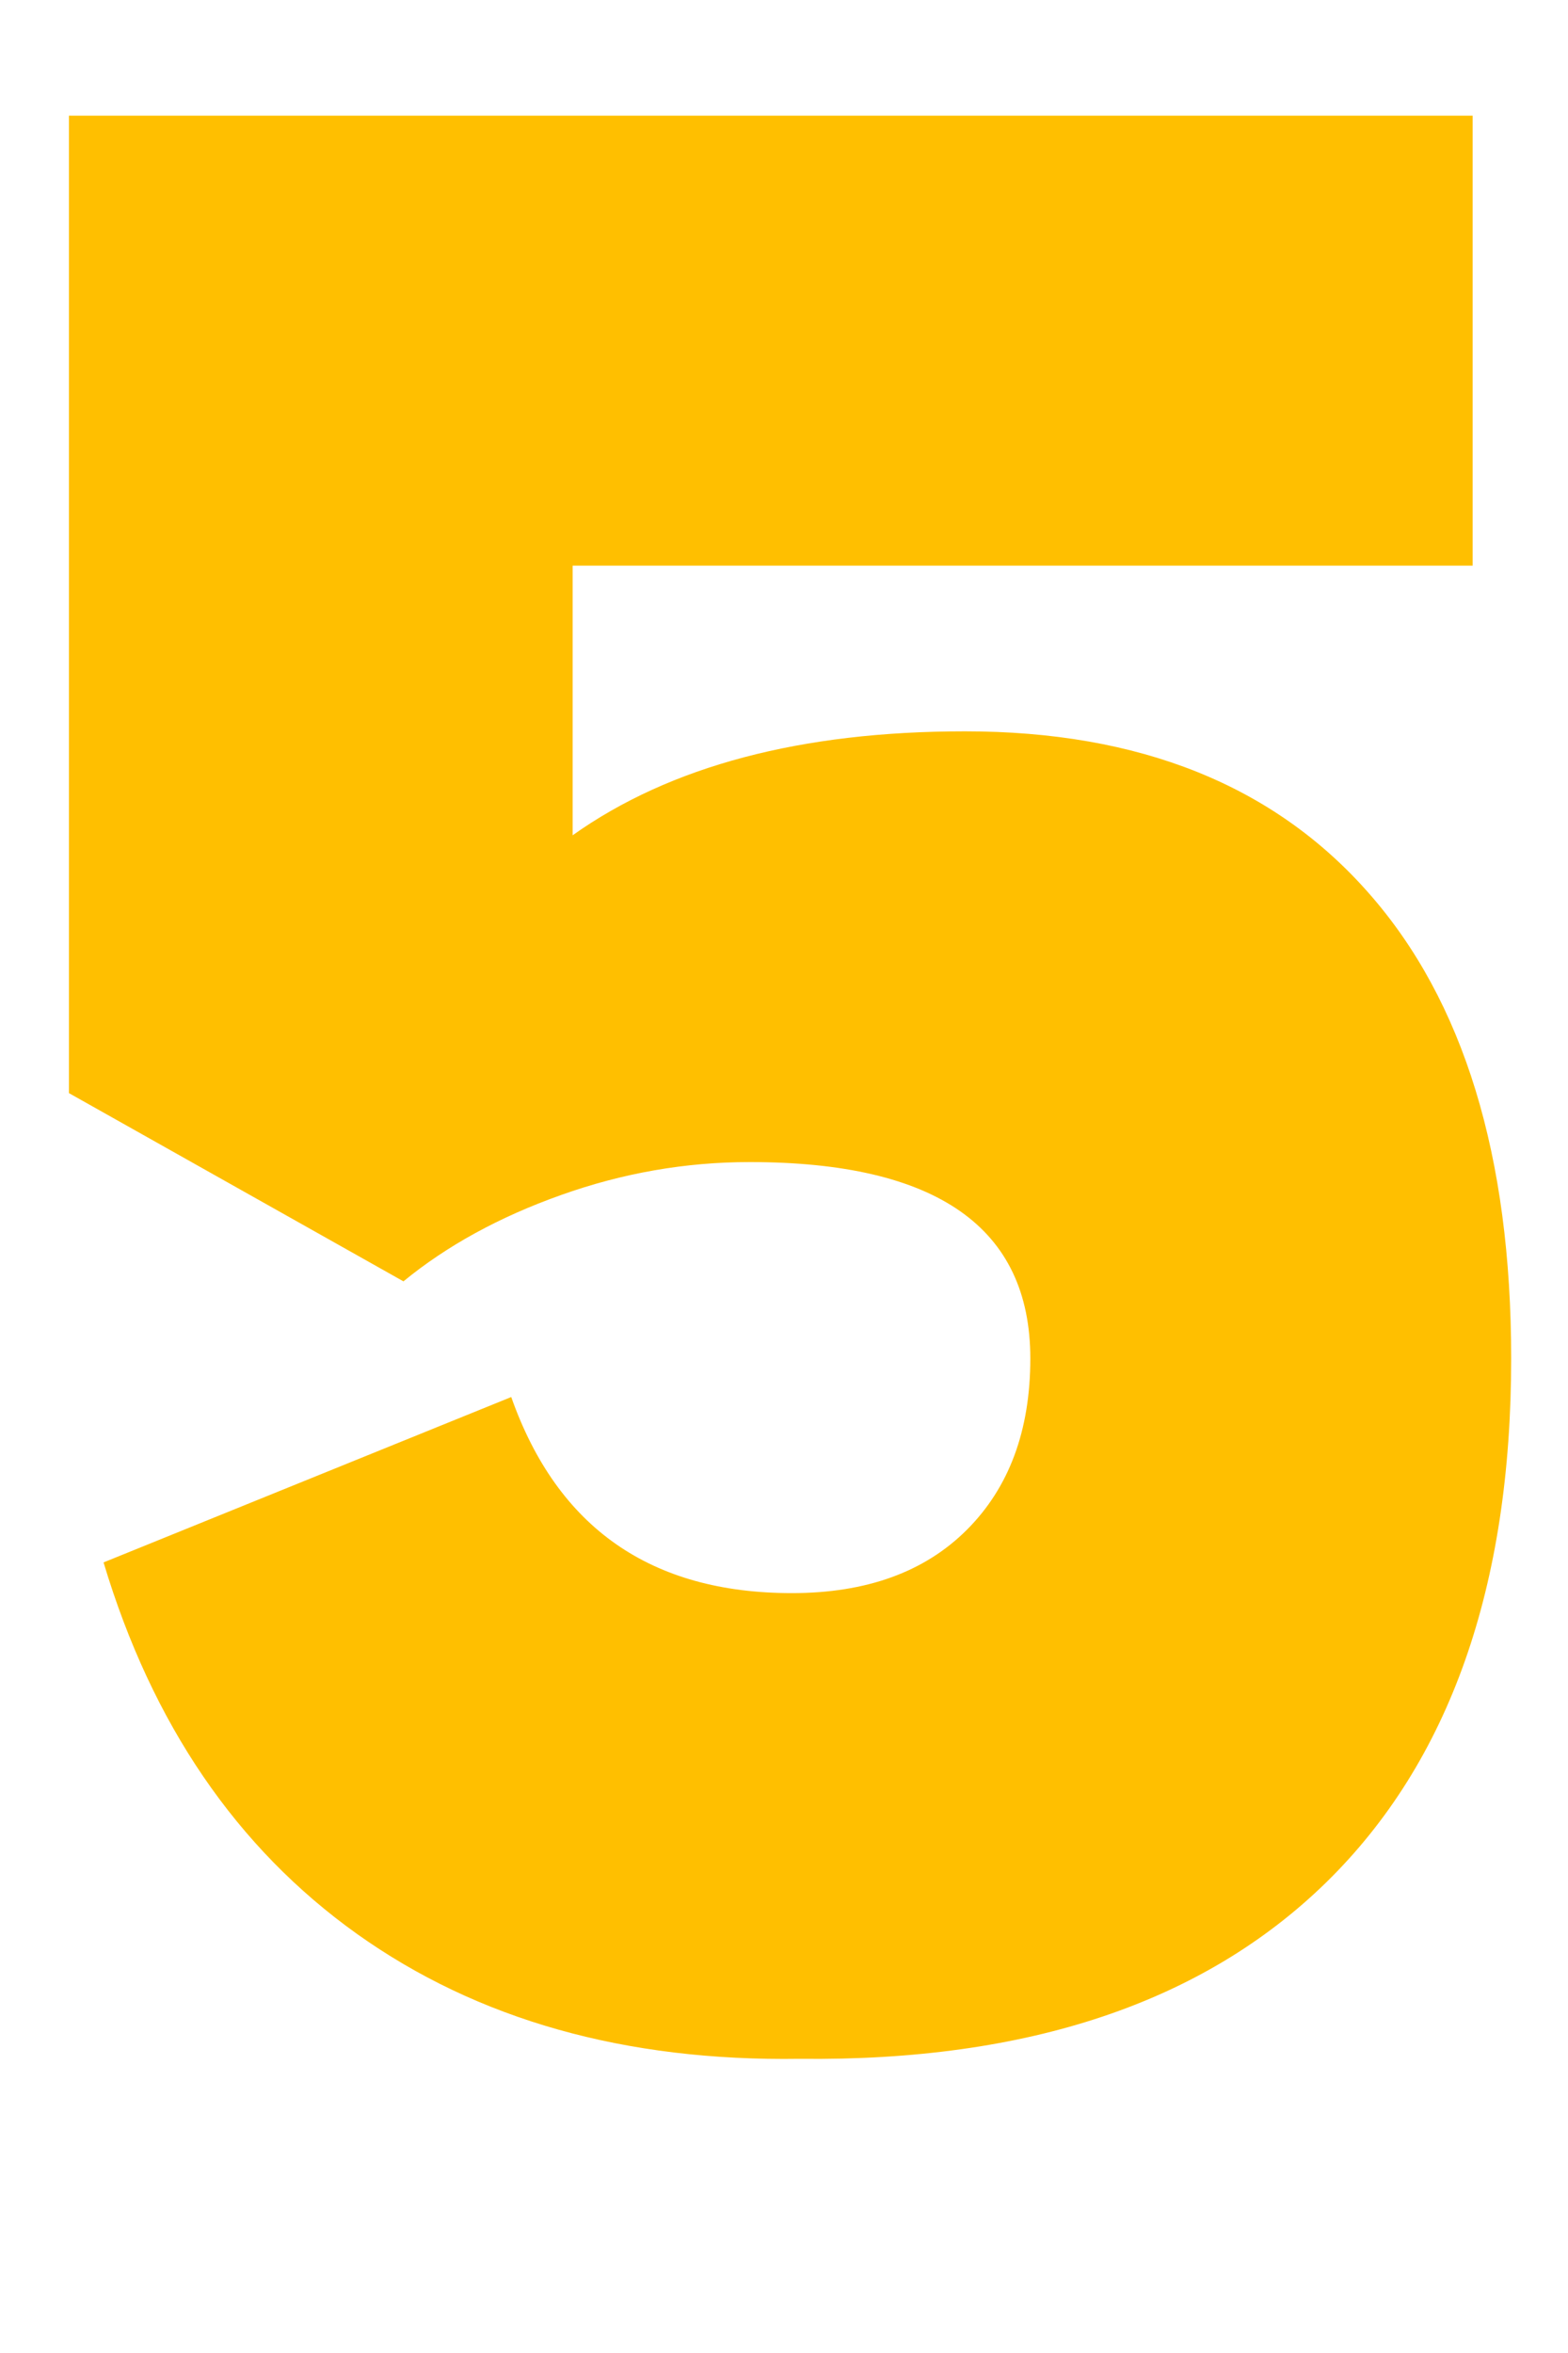 <svg xmlns="http://www.w3.org/2000/svg" xmlns:xlink="http://www.w3.org/1999/xlink" width="100" zoomAndPan="magnify" viewBox="0 0 75 112.5" height="150" preserveAspectRatio="xMidYMid meet" version="1.0"><defs><g/><clipPath id="9f1890c570"><path d="M 0.164 0 L 74.832 0 L 74.832 112.004 L 0.164 112.004 Z M 0.164 0 " clip-rule="nonzero"/></clipPath><clipPath id="08b6f9e97f"><rect x="0" width="75" y="0" height="113"/></clipPath></defs><g clip-path="url(#9f1890c570)"><g><g clip-path="url(#08b6f9e97f)"><g fill="#ffbf00" fill-opacity="1"><g transform="translate(-1.859, 97.513)"><g><path d="M 48.016 -62.547 C 56.359 -62.547 62.797 -59.969 67.328 -54.812 C 71.867 -49.664 74.141 -42.25 74.141 -32.562 C 74.141 -21.645 71.195 -13.301 65.312 -7.531 C 59.426 -1.77 51.023 1.047 40.109 0.922 C 31.766 1.047 24.707 -0.941 18.938 -5.047 C 13.176 -9.16 9.133 -15.082 6.812 -22.812 L 26.312 -30.719 C 28.52 -24.469 32.992 -21.344 39.734 -21.344 C 43.297 -21.344 46.086 -22.352 48.109 -24.375 C 50.129 -26.395 51.141 -29.125 51.141 -32.562 C 51.141 -38.82 46.664 -41.953 37.719 -41.953 C 34.645 -41.953 31.633 -41.426 28.688 -40.375 C 25.75 -39.332 23.238 -37.957 21.156 -36.25 L 5.156 -45.25 L 5.156 -91.984 L 72.297 -91.984 L 72.297 -70.469 L 29.25 -70.469 L 29.25 -57.578 C 33.914 -60.891 40.172 -62.547 48.016 -62.547 Z M 48.016 -62.547 "/></g></g></g></g></g></g></svg>